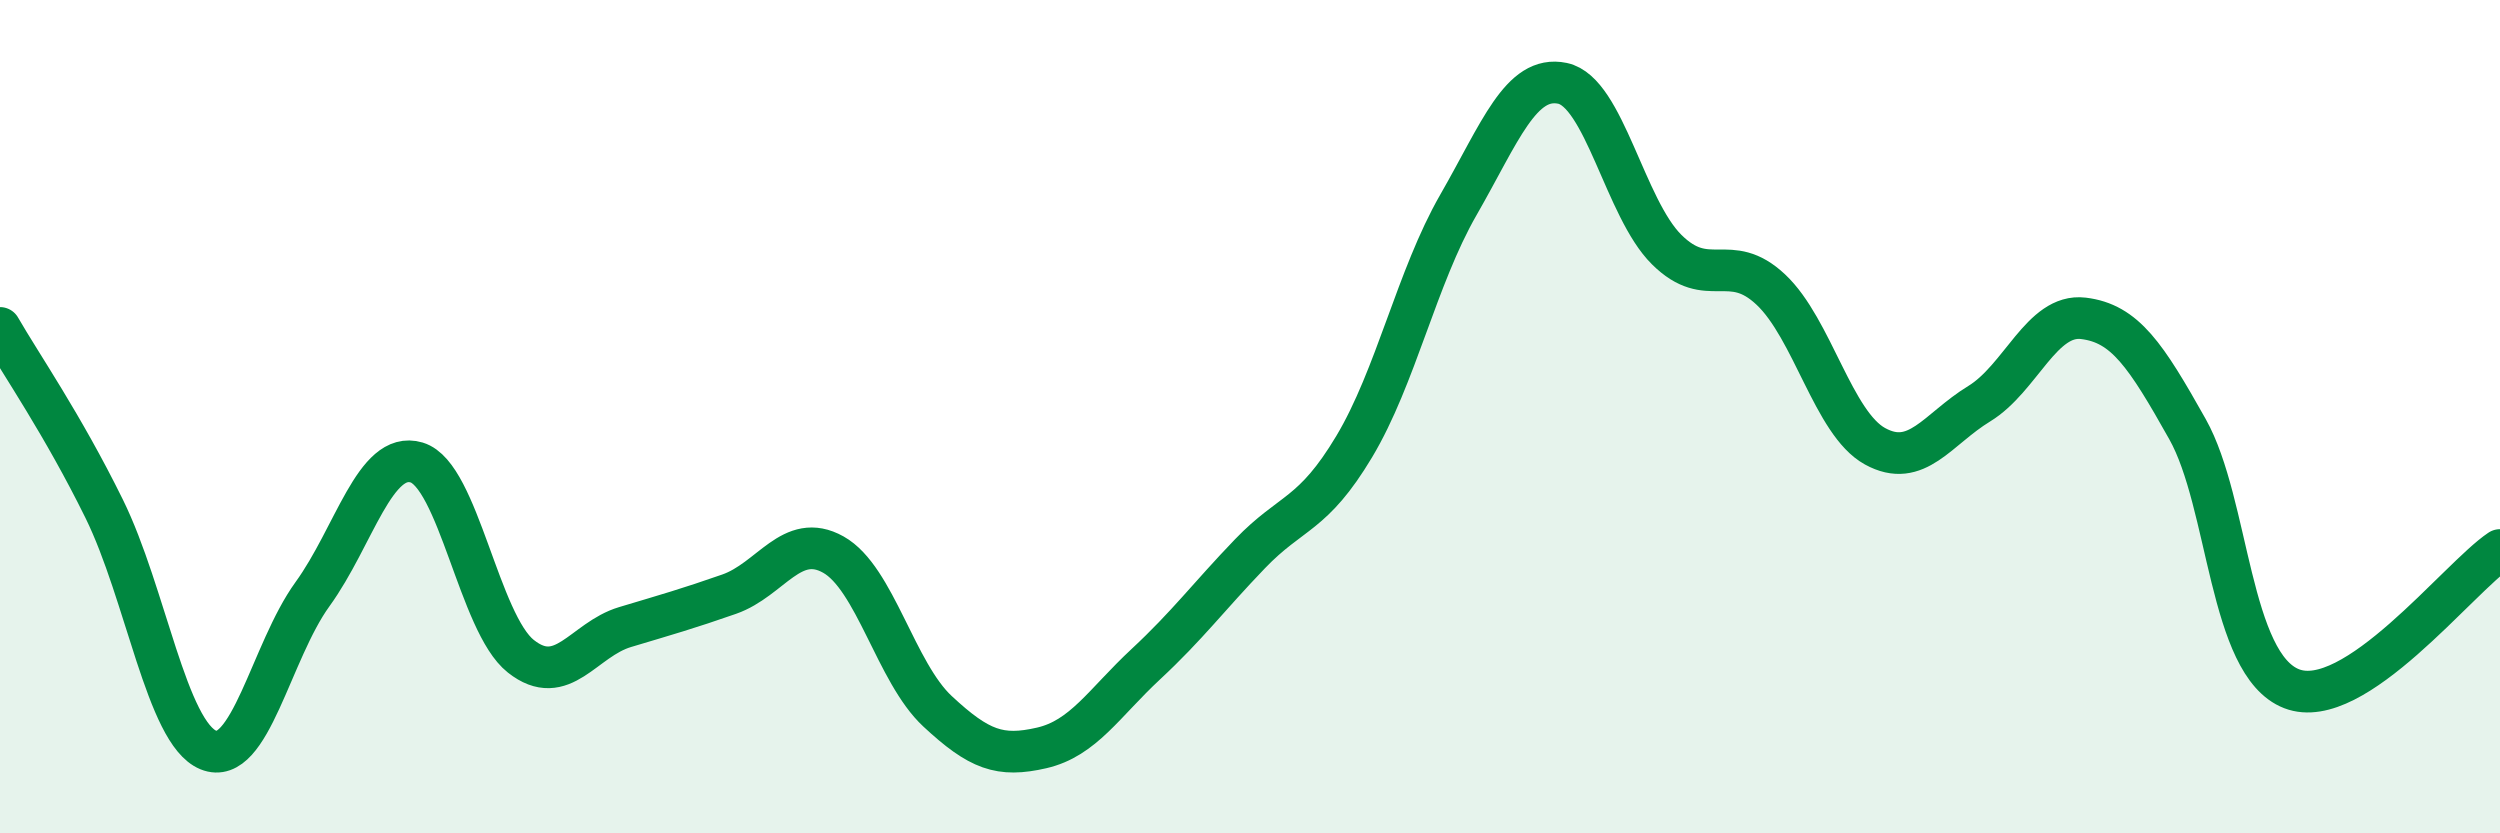 
    <svg width="60" height="20" viewBox="0 0 60 20" xmlns="http://www.w3.org/2000/svg">
      <path
        d="M 0,7.87 C 0.5,8.74 1.5,10.18 2.5,12.21 C 3.5,14.24 4,17.59 5,18 C 6,18.41 6.5,15.64 7.5,14.26 C 8.5,12.88 9,10.8 10,11.1 C 11,11.4 11.5,14.96 12.5,15.75 C 13.5,16.54 14,15.35 15,15.05 C 16,14.75 16.5,14.61 17.5,14.26 C 18.5,13.91 19,12.75 20,13.31 C 21,13.87 21.5,16.14 22.5,17.07 C 23.5,18 24,18.18 25,17.95 C 26,17.72 26.5,16.87 27.5,15.94 C 28.5,15.01 29,14.33 30,13.29 C 31,12.25 31.5,12.39 32.5,10.72 C 33.5,9.05 34,6.66 35,4.92 C 36,3.18 36.5,1.79 37.5,2 C 38.5,2.21 39,5 40,5.99 C 41,6.98 41.5,6.01 42.5,6.95 C 43.5,7.89 44,10.16 45,10.71 C 46,11.26 46.5,10.3 47.5,9.69 C 48.5,9.08 49,7.52 50,7.64 C 51,7.76 51.5,8.52 52.5,10.3 C 53.5,12.08 53.5,15.95 55,16.53 C 56.5,17.11 59,13.87 60,13.2L60 20L0 20Z"
        fill="#008740"
        opacity="0.1"
        stroke-linecap="round"
        stroke-linejoin="round"
      />
      <path
        d="M 0,7.87 C 0.5,8.74 1.5,10.18 2.5,12.21 C 3.5,14.24 4,17.59 5,18 C 6,18.41 6.5,15.64 7.5,14.26 C 8.5,12.88 9,10.8 10,11.1 C 11,11.4 11.5,14.96 12.5,15.75 C 13.5,16.54 14,15.35 15,15.05 C 16,14.75 16.5,14.61 17.5,14.26 C 18.5,13.91 19,12.75 20,13.31 C 21,13.87 21.5,16.14 22.5,17.07 C 23.5,18 24,18.18 25,17.95 C 26,17.72 26.5,16.87 27.5,15.94 C 28.5,15.01 29,14.33 30,13.29 C 31,12.25 31.5,12.39 32.5,10.72 C 33.5,9.05 34,6.66 35,4.92 C 36,3.18 36.5,1.79 37.5,2 C 38.5,2.21 39,5 40,5.99 C 41,6.98 41.5,6.01 42.5,6.95 C 43.5,7.89 44,10.16 45,10.71 C 46,11.26 46.5,10.3 47.5,9.69 C 48.5,9.08 49,7.52 50,7.64 C 51,7.76 51.5,8.52 52.5,10.3 C 53.5,12.08 53.5,15.95 55,16.53 C 56.5,17.11 59,13.87 60,13.2"
        stroke="#008740"
        stroke-width="1"
        fill="none"
        stroke-linecap="round"
        stroke-linejoin="round"
      />
    </svg>
  